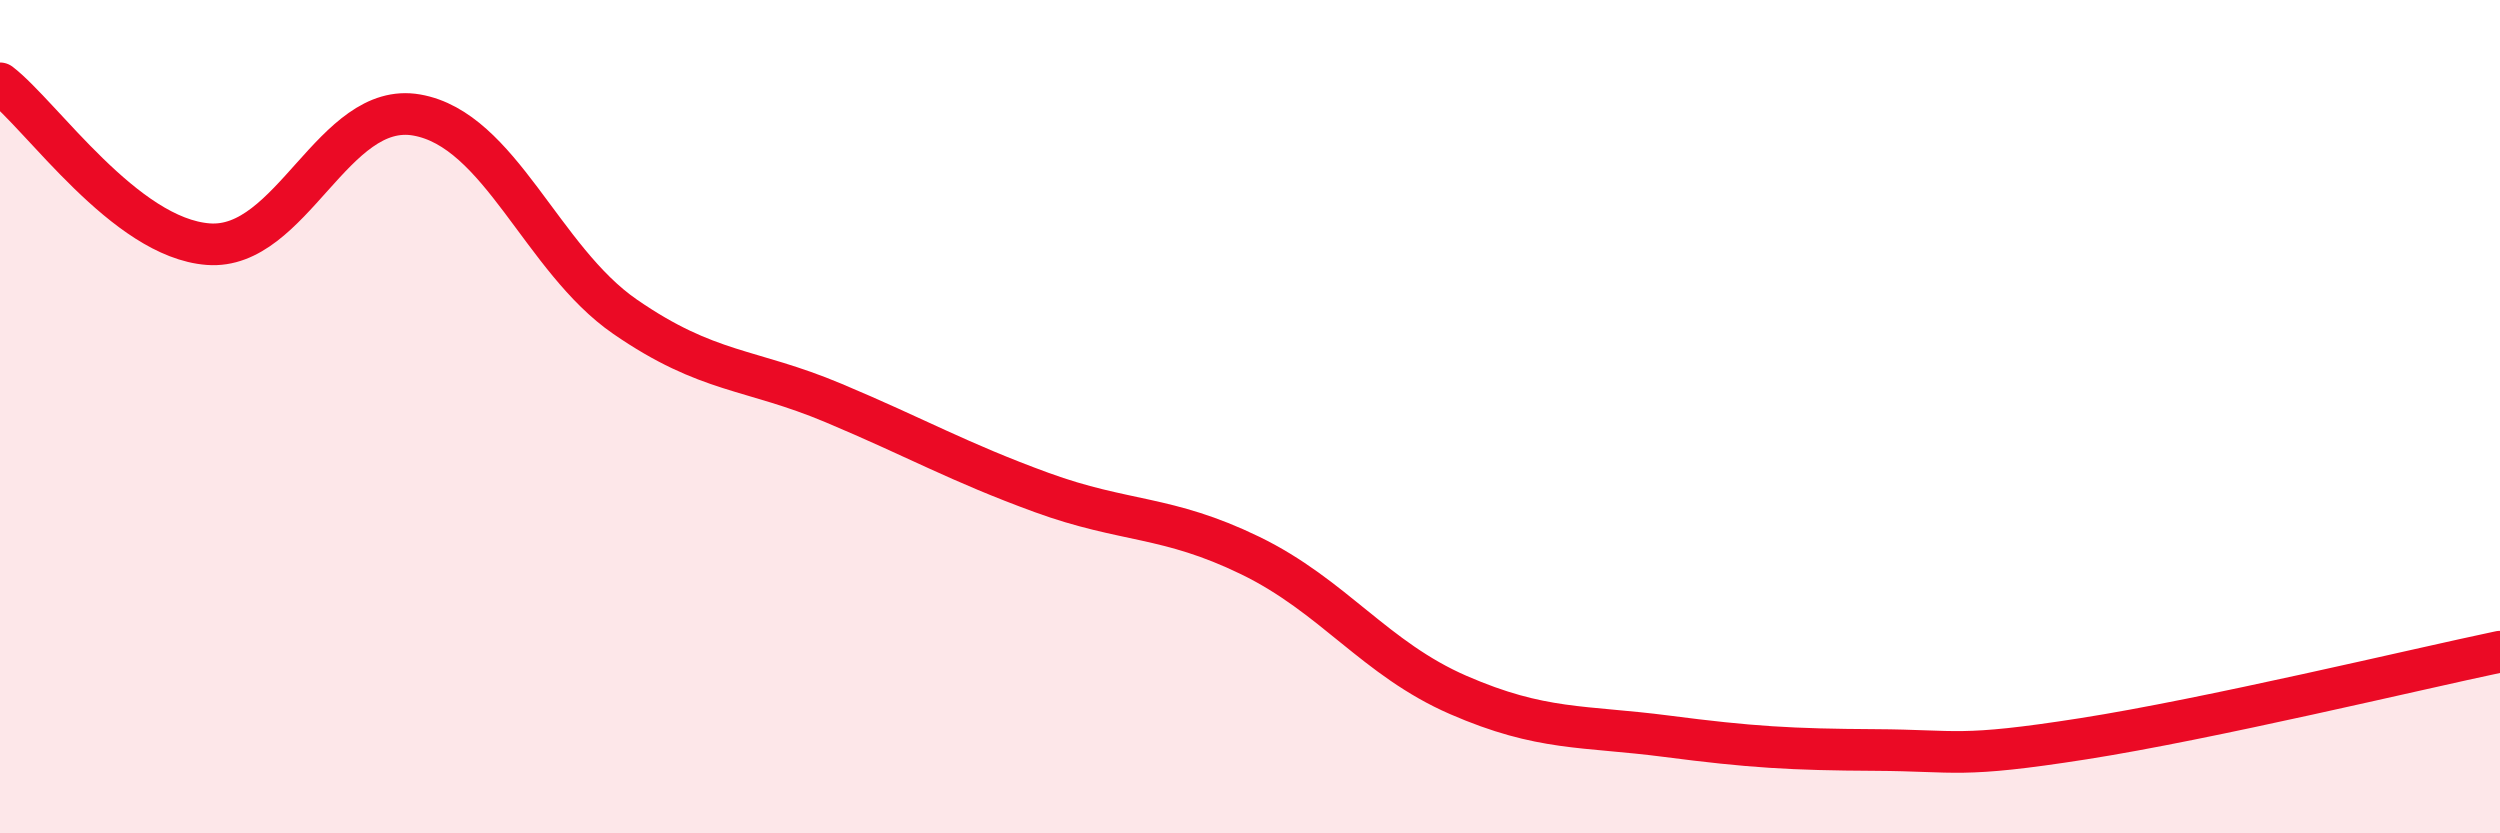 
    <svg width="60" height="20" viewBox="0 0 60 20" xmlns="http://www.w3.org/2000/svg">
      <path
        d="M 0,2 C 1,2.77 3,5.71 5,5.86 C 7,6.01 8,2.41 10,2.76 C 12,3.11 13,6.22 15,7.6 C 17,8.98 18,8.83 20,9.67 C 22,10.51 23,11.09 25,11.82 C 27,12.55 28,12.36 30,13.33 C 32,14.3 33,15.81 35,16.68 C 37,17.55 38,17.41 40,17.67 C 42,17.93 43,17.99 45,18 C 47,18.01 47,18.2 50,17.73 C 53,17.26 58,16.06 60,15.64L60 20L0 20Z"
        fill="#EB0A25"
        opacity="0.1"
        stroke-linecap="round"
        stroke-linejoin="round"
      />
      <path
        d="M 0,2 C 1,2.77 3,5.71 5,5.86 C 7,6.01 8,2.41 10,2.76 C 12,3.11 13,6.22 15,7.6 C 17,8.98 18,8.83 20,9.67 C 22,10.51 23,11.09 25,11.82 C 27,12.55 28,12.36 30,13.33 C 32,14.3 33,15.81 35,16.68 C 37,17.55 38,17.41 40,17.67 C 42,17.93 43,17.99 45,18 C 47,18.01 47,18.2 50,17.73 C 53,17.26 58,16.06 60,15.64"
        stroke="#EB0A25"
        stroke-width="1"
        fill="none"
        stroke-linecap="round"
        stroke-linejoin="round"
      />
    </svg>
  